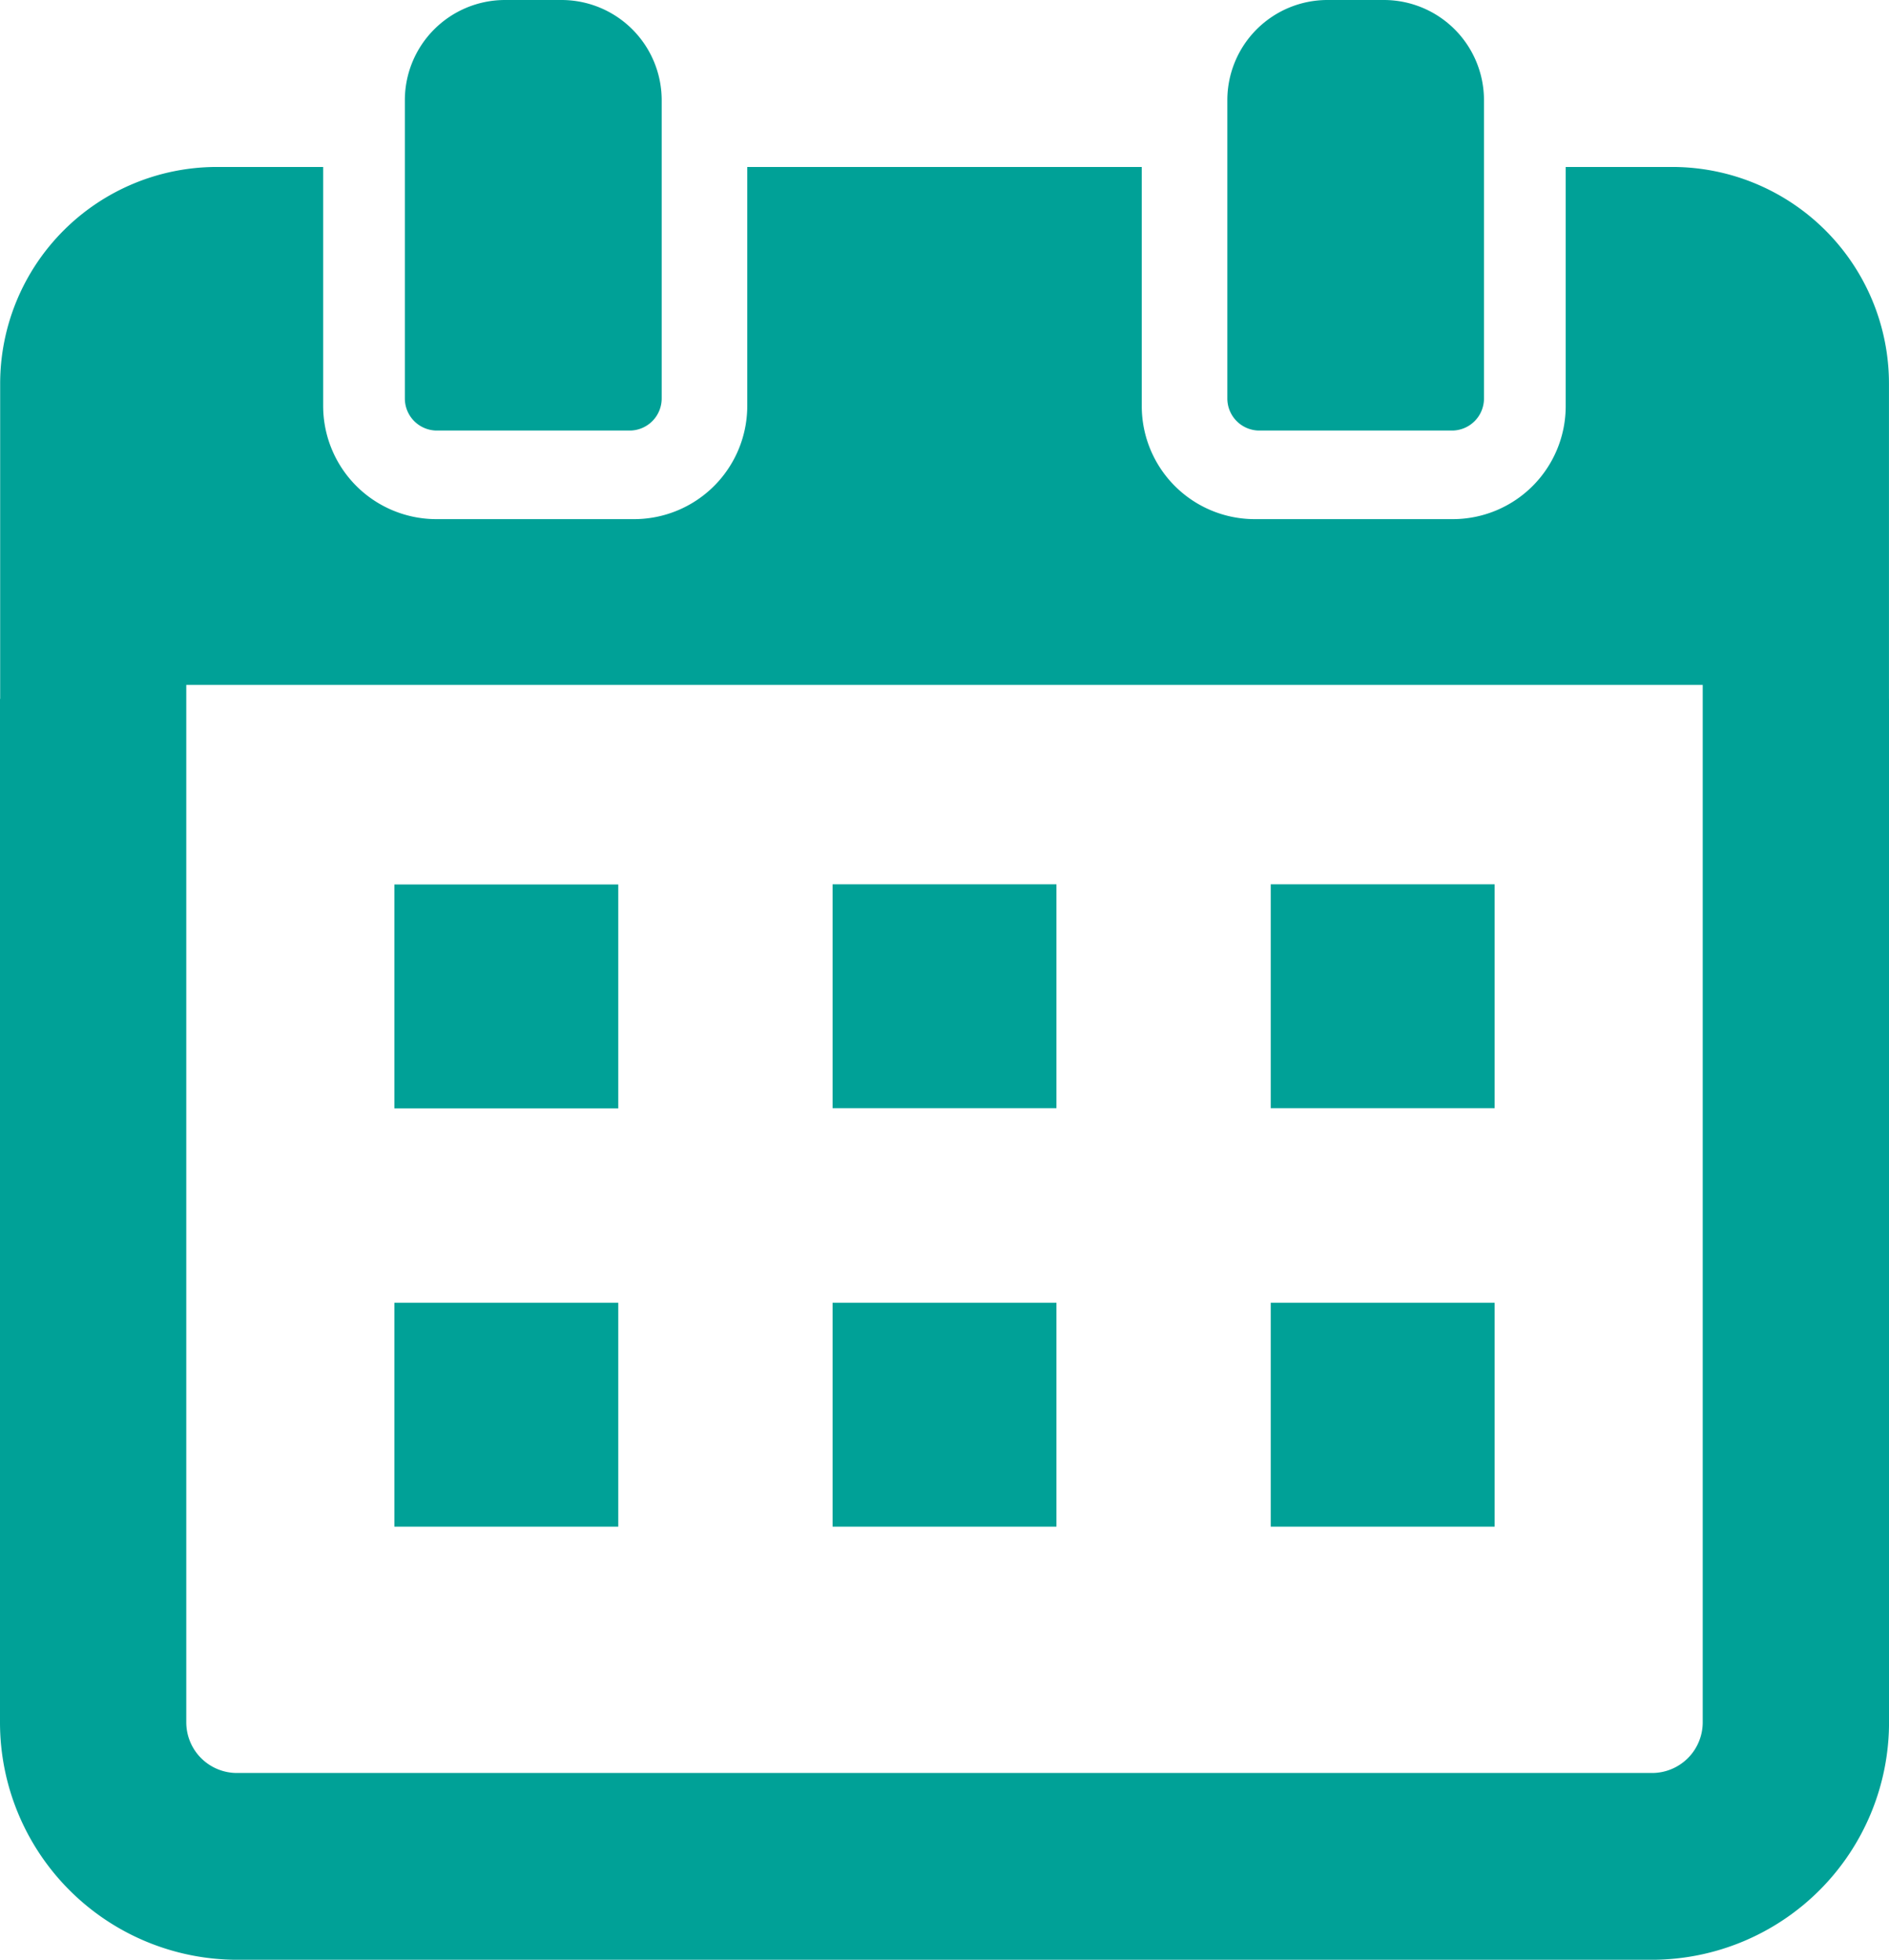 <svg xmlns="http://www.w3.org/2000/svg" width="57.833" height="60" viewBox="0 0 57.833 60">
    <defs>
        <style>
            .cls-1{fill:#00a197}
        </style>
    </defs>
    <g id="ir-nav_icon08" transform="translate(-9.244)">
        <path id="パス_15429" d="M67.076 61.19v-9.643a6.635 6.635 0 0 0-6.614-6.641h-3.283v7.319a3.46 3.46 0 0 1-3.454 3.463h-6.069a3.46 3.46 0 0 1-3.456-3.463v-7.319H32.122v7.319a3.467 3.467 0 0 1-3.462 3.463H22.6a3.467 3.467 0 0 1-3.462-3.463v-7.319h-3.275a6.635 6.635 0 0 0-6.614 6.641v9.643h-.005v31.334a7.269 7.269 0 0 0 7.251 7.271h43.332a7.269 7.269 0 0 0 7.251-7.27V61.19zm-52.129.8v-1.226h46.427v31.76a1.552 1.552 0 0 1-1.548 1.552H16.495a1.552 1.552 0 0 1-1.548-1.552z" class="cls-1" data-name="パス 15429" transform="translate(0 -39.794)"/>
        <path id="パス_15430" d="M118.727 230.2v-.039h-6.854v6.854h6.854z" class="cls-1" data-name="パス 15430" transform="translate(-90.554 -203.082)"/>
        <path id="長方形_6353" d="M0 0h6.854v6.854H0z" class="cls-1" data-name="長方形 6353" transform="translate(34.734 27.074)"/>
        <path id="パス_15431" d="M339.908 236.992v.018h6.855v-6.854h-6.855v6.836z" class="cls-1" data-name="パス 15431" transform="translate(-291.76 -203.082)"/>
        <path id="パス_15432" d="M118.727 339.109v-.039h-6.854v6.854h6.854z" class="cls-1" data-name="パス 15432" transform="translate(-90.554 -299.184)"/>
        <path id="長方形_6354" d="M0 0h6.854v6.854H0z" class="cls-1" data-name="長方形 6354" transform="translate(34.734 39.886)"/>
        <path id="パス_15433" d="M339.908 345.924h6.855v-6.854h-6.855v6.836z" class="cls-1" data-name="パス 15433" transform="translate(-291.76 -299.184)"/>
        <path id="パス_15434" d="M115.515 13.182h5.885a.982.982 0 0 0 .989-.981V3.054A3.068 3.068 0 0 0 119.329 0h-1.741a3.068 3.068 0 0 0-3.062 3.054V12.2a.982.982 0 0 0 .989.982z" class="cls-1" data-name="パス 15434" transform="translate(-92.887)"/>
        <path id="パス_15435" d="M329.389 13.182h5.895a.981.981 0 0 0 .981-.981V3.054A3.066 3.066 0 0 0 333.211 0h-1.749a3.066 3.066 0 0 0-3.054 3.054V12.2a.981.981 0 0 0 .981.982z" class="cls-1" data-name="パス 15435" transform="translate(-281.588)"/>
    </g>
</svg>

